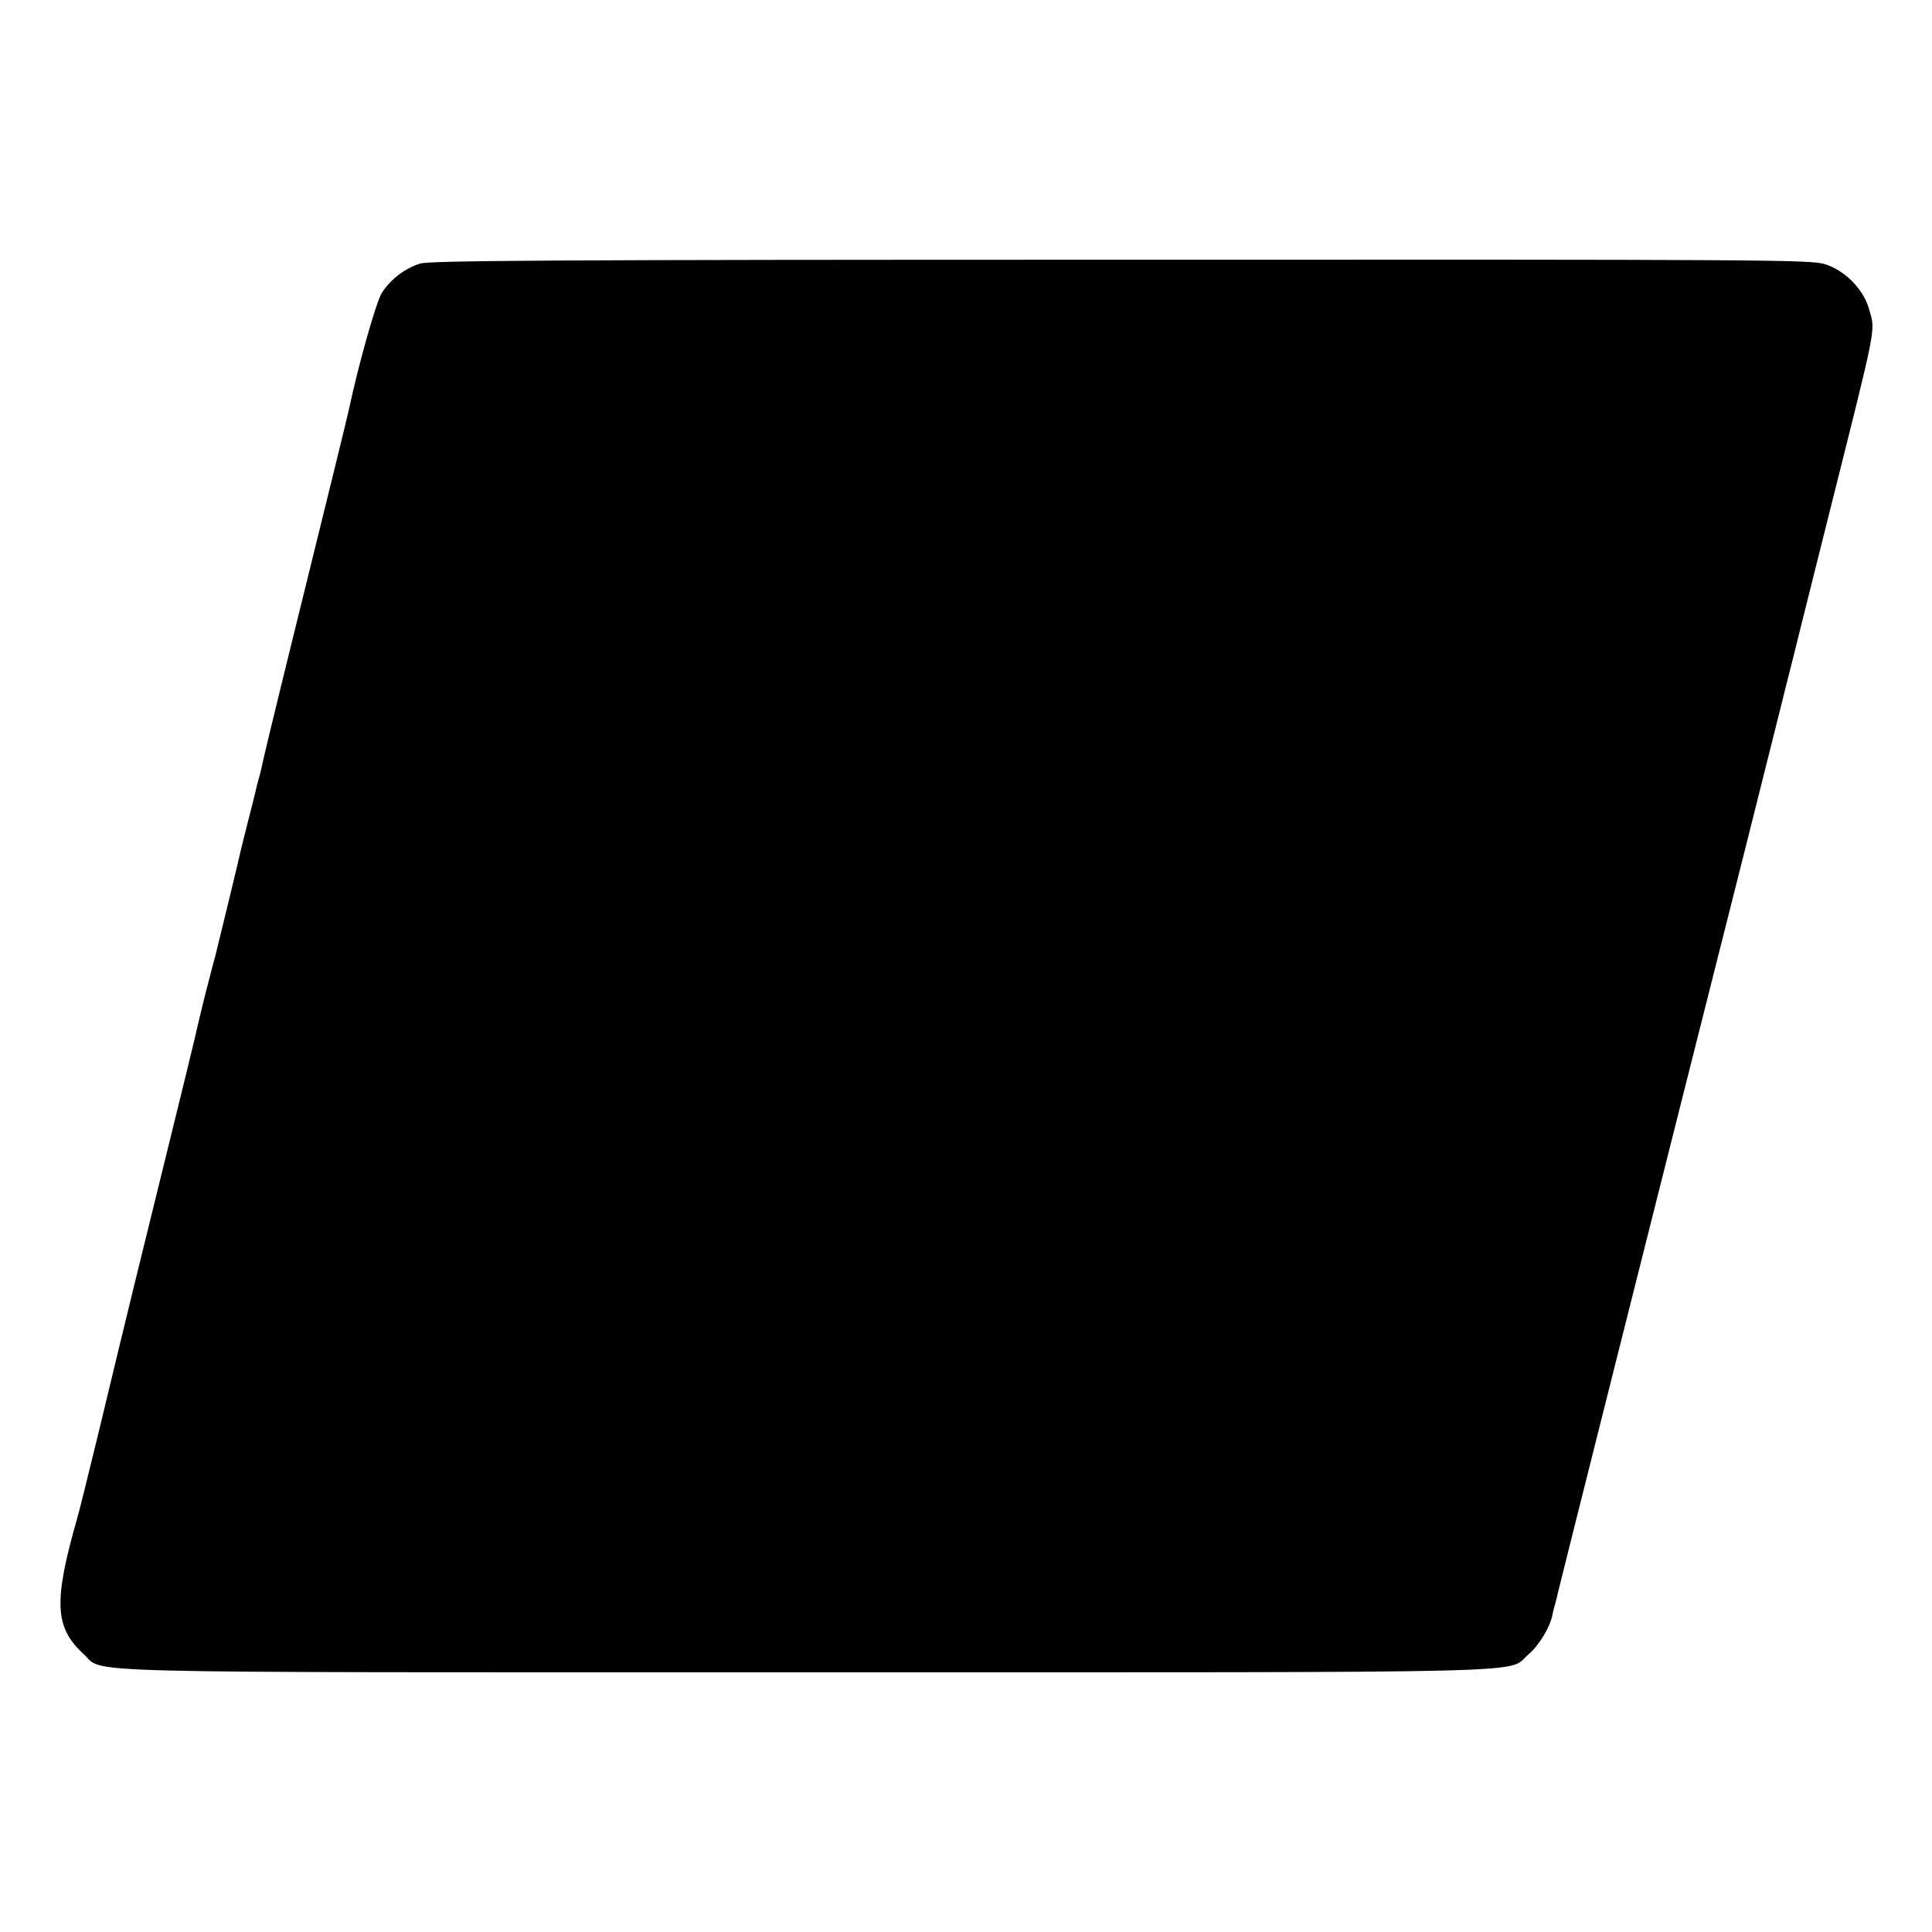 <?xml version="1.0" standalone="no"?>
<!DOCTYPE svg PUBLIC "-//W3C//DTD SVG 20010904//EN"
 "http://www.w3.org/TR/2001/REC-SVG-20010904/DTD/svg10.dtd">
<svg version="1.0" xmlns="http://www.w3.org/2000/svg"
 width="700pt" height="700pt" viewBox="0 0 700 700"
 preserveAspectRatio="xMidYMid meet">
<g transform="translate(0,700) scale(0.1,-0.1)"
fill="#000000" stroke="none">
<path d="M1522 6045 c-54 -17 -106 -56 -138 -105 -20 -31 -84 -255 -119 -420
-5 -24 -76 -314 -190 -775 -100 -406 -121 -495 -130 -538 -2 -10 -7 -27 -10
-37 -3 -10 -7 -27 -9 -37 -2 -10 -14 -56 -26 -103 -12 -47 -23 -92 -25 -100
-6 -29 -85 -355 -94 -390 -5 -19 -17 -62 -25 -95 -9 -33 -25 -98 -36 -145 -10
-47 -64 -267 -119 -490 -102 -414 -131 -531 -245 -1005 -36 -148 -70 -286 -76
-305 -87 -304 -82 -397 23 -493 79 -71 -126 -66 2617 -66 2735 0 2537 -5 2617
64 40 34 79 99 88 145 2 12 7 30 10 40 3 10 7 27 9 37 7 30 329 1312 673 2673
74 294 136 542 138 550 2 8 15 62 30 120 15 58 28 112 30 120 2 8 13 53 25
100 12 47 23 92 25 100 2 8 27 107 55 220 185 737 175 686 152 770 -21 73 -86
139 -160 163 -50 16 -222 17 -2550 16 -2053 0 -2505 -3 -2540 -14z"/>
</g>
</svg>
